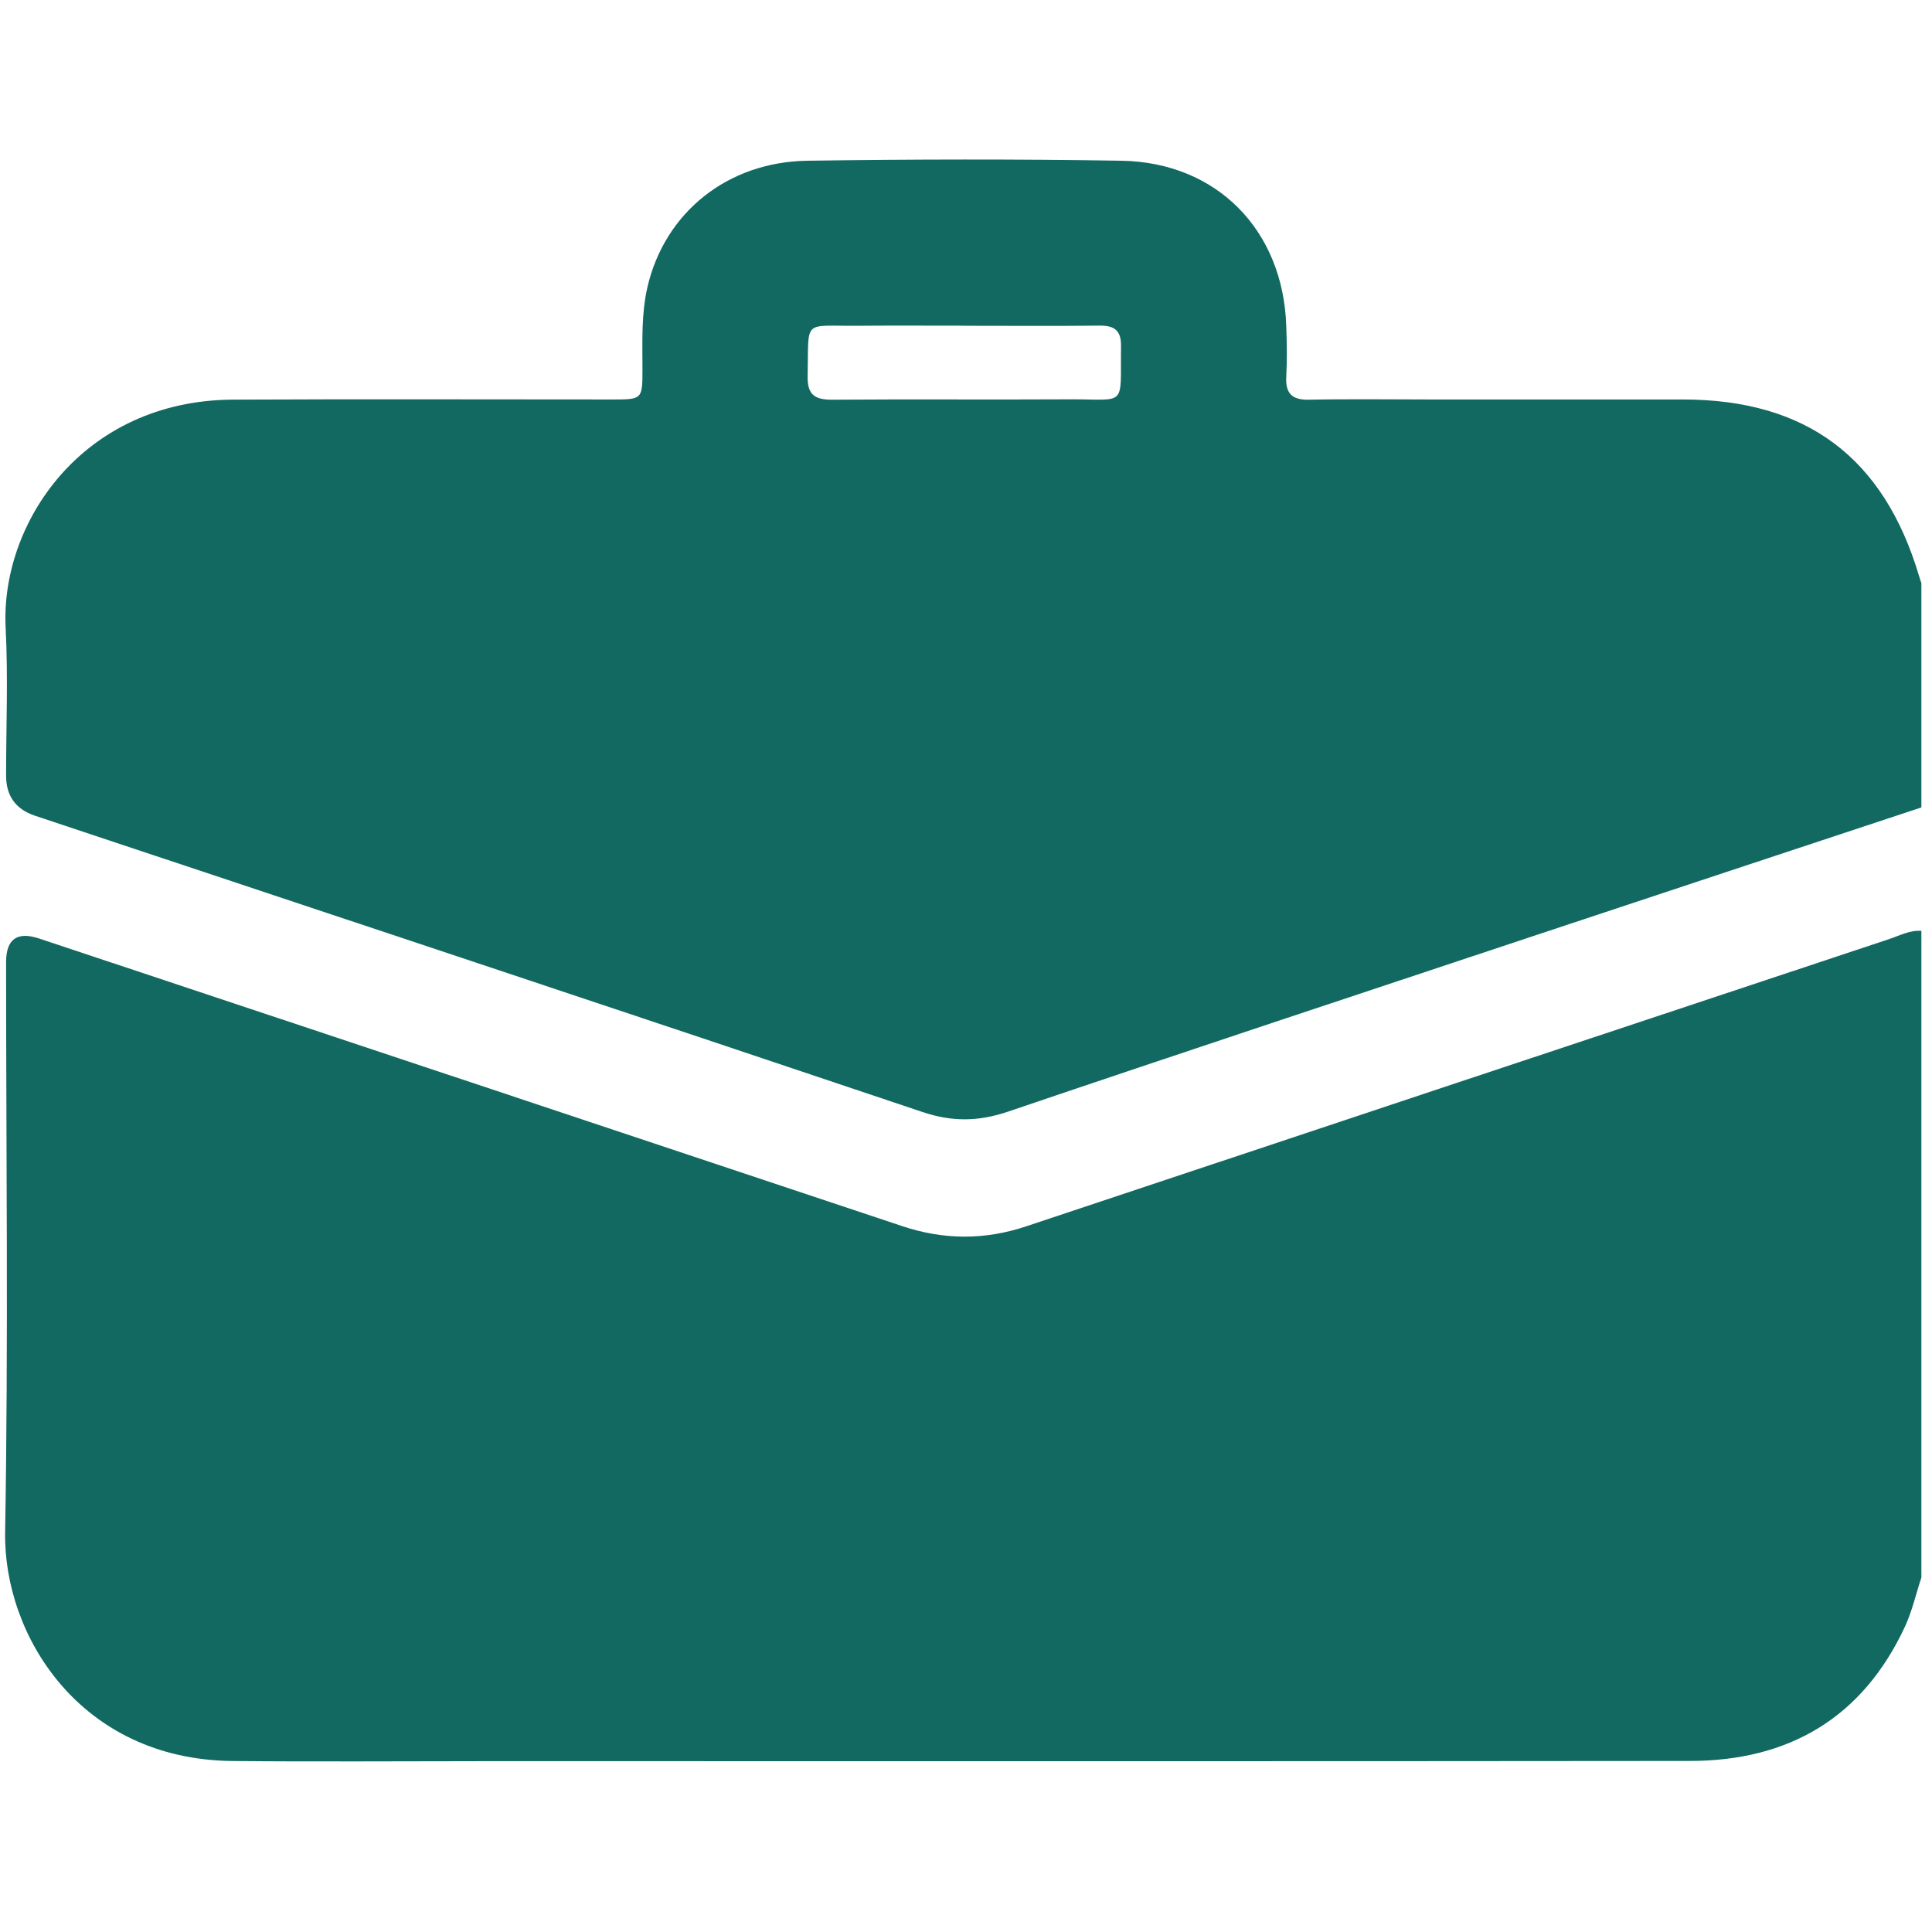 <svg width="26" height="26" viewBox="0 0 26 26" fill="none" xmlns="http://www.w3.org/2000/svg">
<g clip-path="url(#clip0_1998_1165)">
<path d="M25.857 12.526V21.229C25.784 21.452 25.732 21.684 25.634 21.895C25.063 23.118 24.073 23.697 22.745 23.698C17.356 23.704 11.966 23.701 6.577 23.701C5.428 23.701 4.28 23.71 3.132 23.699C1.078 23.68 0.045 22.008 0.069 20.618C0.113 18.062 0.082 15.505 0.082 12.949C0.082 12.638 0.23 12.532 0.526 12.63C4.396 13.919 8.267 15.207 12.136 16.499C12.697 16.687 13.249 16.691 13.811 16.503C17.68 15.212 21.552 13.925 25.423 12.638C25.564 12.591 25.701 12.516 25.857 12.527V12.526Z" fill="#116961"/>
<path d="M25.857 10.866C24.148 11.432 22.438 11.997 20.73 12.565C18.337 13.361 15.944 14.153 13.556 14.963C13.162 15.095 12.809 15.098 12.412 14.964C8.434 13.626 4.451 12.304 0.469 10.977C0.211 10.89 0.082 10.711 0.082 10.438C0.082 9.776 0.11 9.112 0.076 8.451C0.003 7.049 1.103 5.387 3.139 5.378C4.841 5.37 6.543 5.376 8.244 5.376C8.645 5.376 8.646 5.374 8.646 4.965C8.646 4.597 8.629 4.227 8.713 3.864C8.945 2.862 9.788 2.178 10.868 2.163C12.276 2.143 13.684 2.14 15.092 2.163C16.379 2.185 17.269 3.1 17.31 4.389C17.318 4.615 17.322 4.842 17.31 5.068C17.298 5.294 17.385 5.384 17.616 5.379C18.16 5.368 18.705 5.376 19.25 5.376C20.382 5.376 21.514 5.376 22.645 5.376C24.309 5.376 25.35 6.155 25.826 7.752C25.835 7.784 25.846 7.815 25.857 7.847V10.865V10.866ZM12.989 4.383C12.503 4.383 12.017 4.38 11.531 4.384C10.791 4.39 10.886 4.286 10.869 5.064C10.864 5.311 10.964 5.38 11.197 5.379C12.261 5.371 13.325 5.38 14.388 5.374C15.176 5.37 15.075 5.495 15.086 4.657C15.089 4.447 14.997 4.38 14.798 4.382C14.195 4.389 13.592 4.384 12.989 4.384V4.383Z" fill="#116961"/>
</g>
<defs>
<clipPath id="clip0_1998_1165">
<rect width="25.857" height="25.806" fill="white"/>
</clipPath>
</defs>
</svg>
